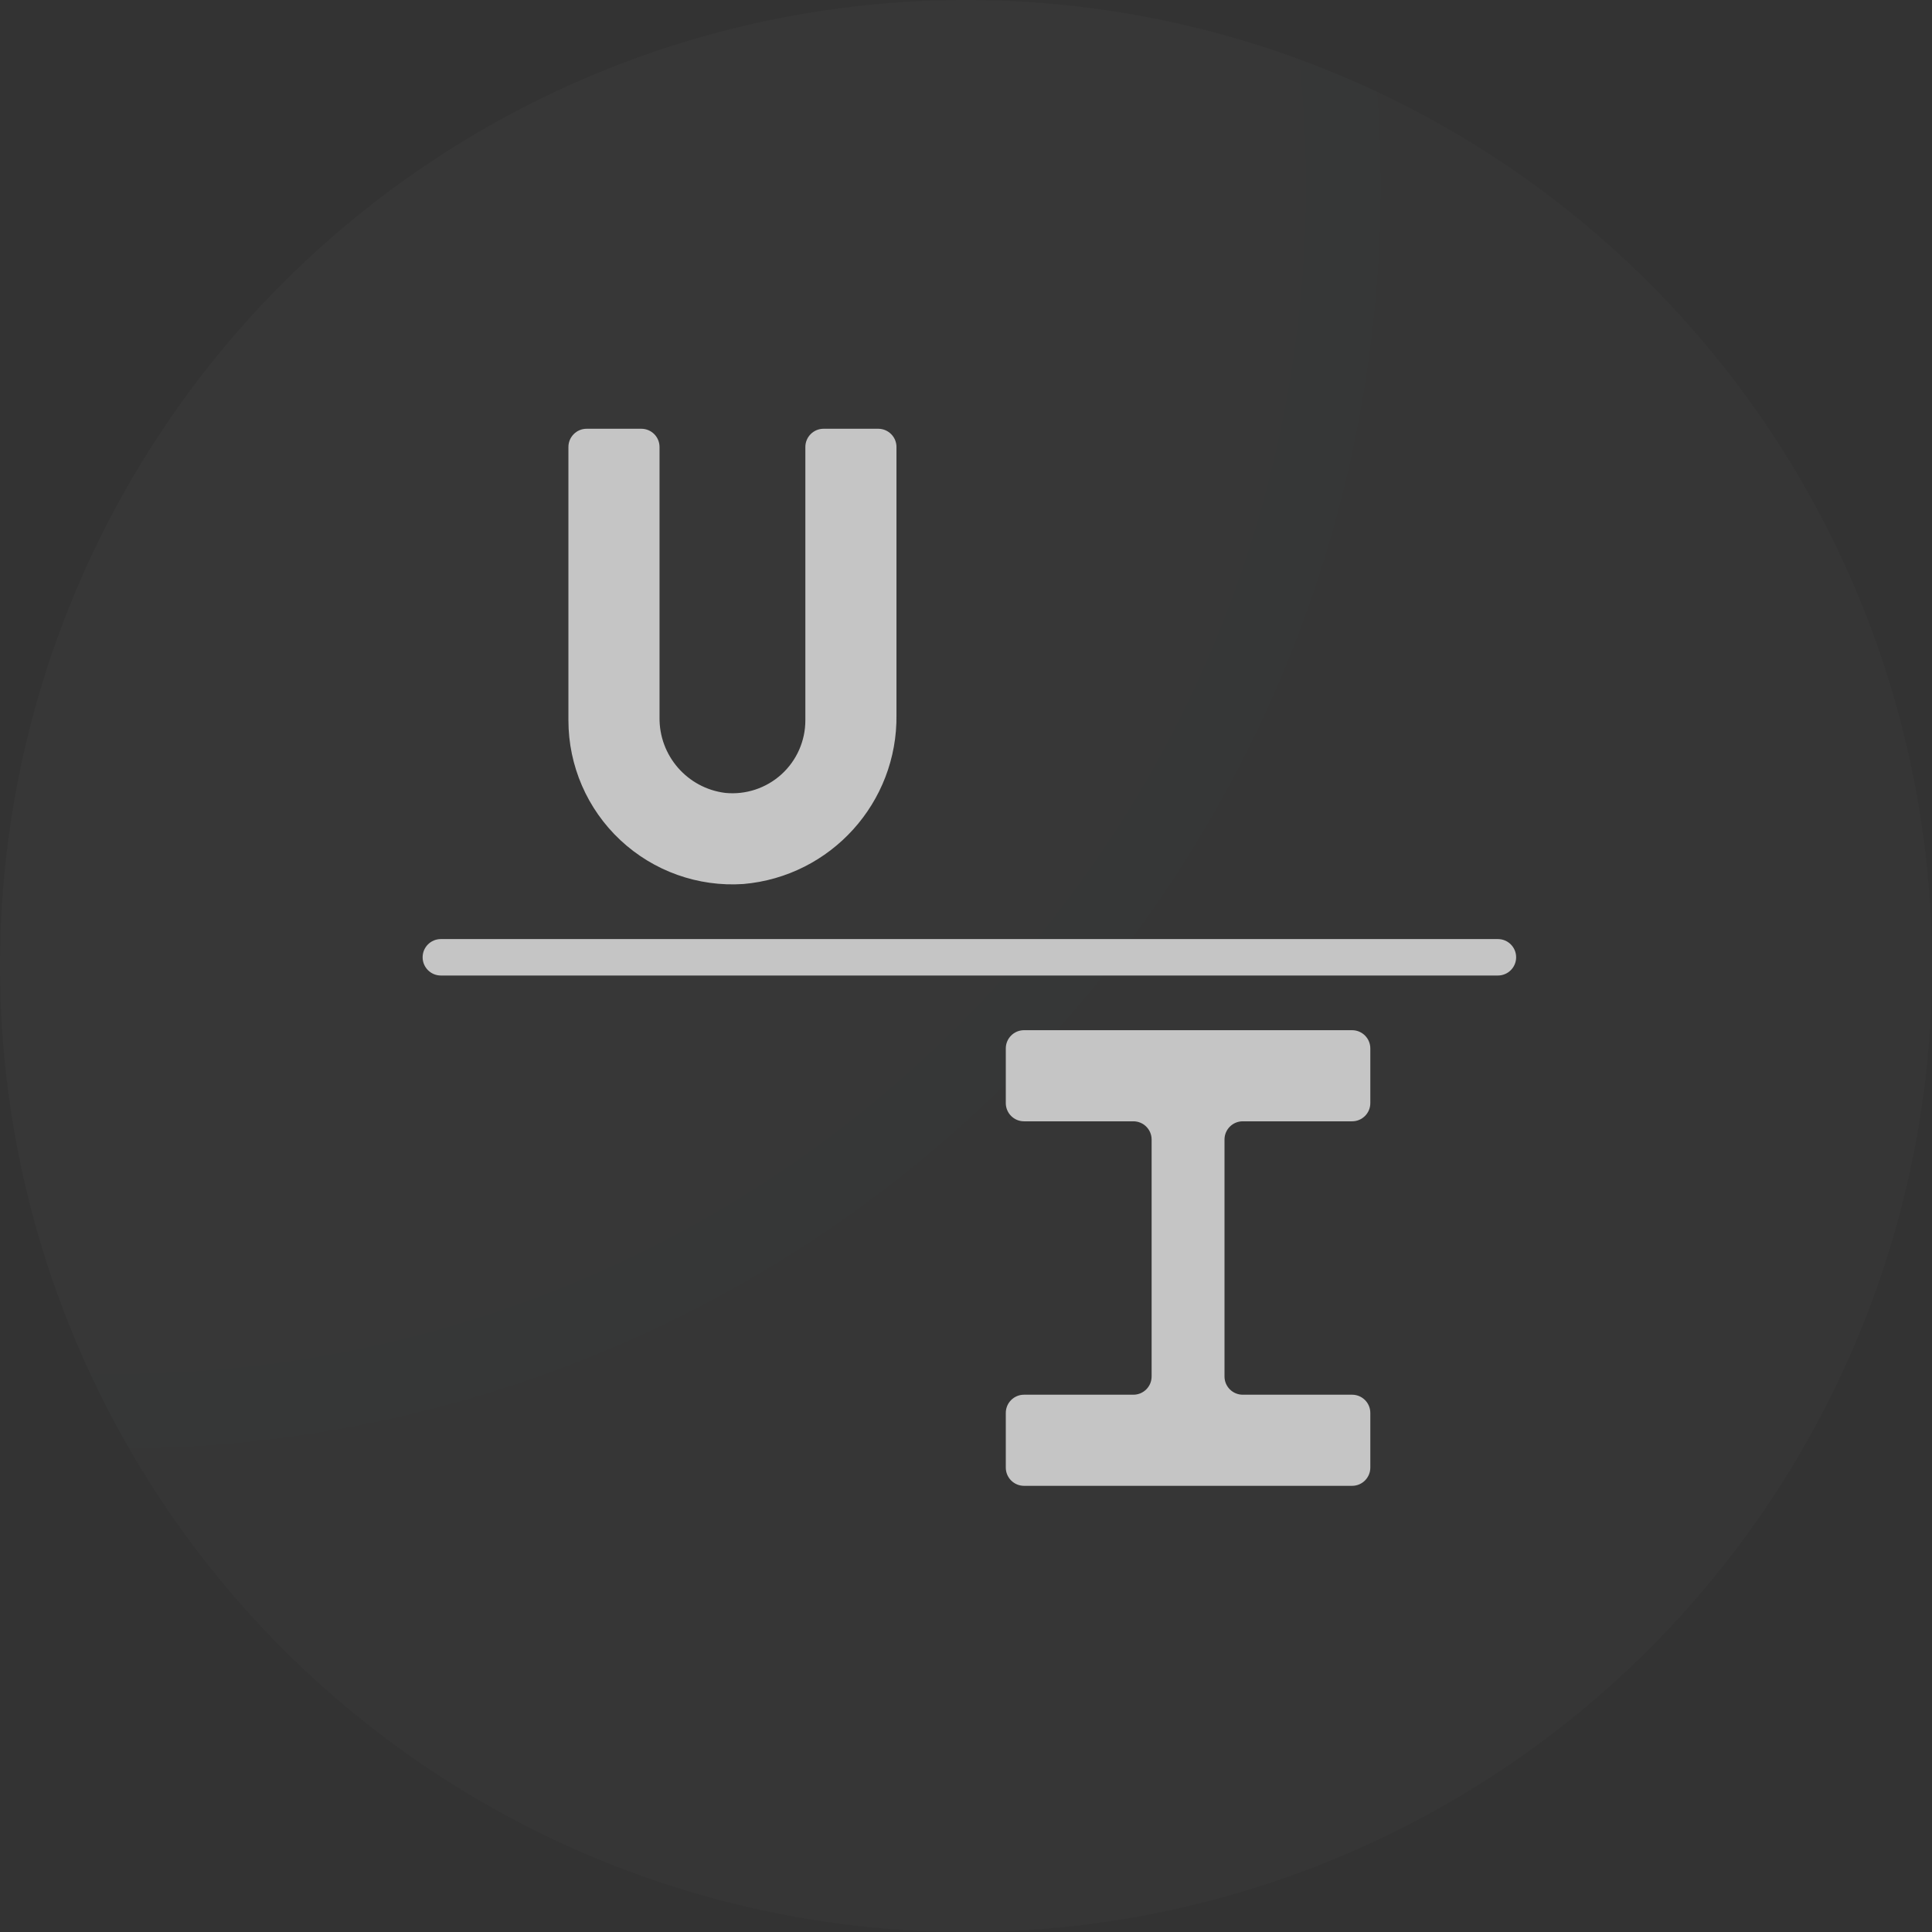 <?xml version="1.0" encoding="UTF-8"?>
<svg xmlns="http://www.w3.org/2000/svg" width="80" height="80" viewBox="0 0 80 80" fill="none">
  <rect x="0" y="0" width="80" height="80" fill="#333333" stroke="none"/>
  <circle cx="40" cy="40" r="40" fill="url(#paint0_radial_3640_4648)" fill-opacity="0.02"></circle>
  <path class="animated" d="M56.601 18.948C56.766 18.718 56.788 18.415 56.659 18.164C56.529 17.912 56.27 17.754 55.988 17.754H53.993C53.751 17.754 53.523 17.872 53.383 18.069L49.429 23.628C49.288 23.825 49.061 23.943 48.818 23.943C48.576 23.943 48.348 23.825 48.208 23.628L44.254 18.069C44.114 17.872 43.886 17.754 43.644 17.754H41.649C41.367 17.755 41.109 17.914 40.98 18.165C40.852 18.416 40.874 18.718 41.038 18.948L41.738 19.929L43.287 22.105L46.588 26.746C46.776 27.008 46.776 27.361 46.588 27.624L41.035 35.427C40.871 35.657 40.849 35.959 40.978 36.211C41.107 36.462 41.366 36.62 41.649 36.621H43.647C43.889 36.62 44.117 36.503 44.257 36.305L48.211 30.747C48.351 30.549 48.579 30.431 48.821 30.431C49.064 30.431 49.292 30.549 49.432 30.747L53.386 36.305C53.526 36.503 53.754 36.62 53.996 36.621H55.988C56.27 36.619 56.528 36.461 56.657 36.209C56.785 35.958 56.763 35.656 56.598 35.427L51.052 27.627C50.864 27.364 50.864 27.011 51.052 26.748L56.601 18.948Z" fill="#FFB81A"></path>
  <path d="M26.556 17.754H24.292C23.875 17.754 23.537 18.092 23.537 18.509V29.829C23.537 31.709 24.316 33.505 25.689 34.789C27.062 36.073 28.906 36.731 30.782 36.605C34.405 36.29 37.17 33.232 37.121 29.595V18.509C37.121 18.092 36.783 17.754 36.366 17.754H34.102C33.686 17.754 33.348 18.092 33.348 18.509V29.829C33.348 30.68 32.988 31.493 32.357 32.065C31.726 32.637 30.882 32.916 30.034 32.833C28.459 32.638 27.285 31.287 27.31 29.7V18.509C27.31 18.092 26.973 17.754 26.556 17.754Z" fill="#C5C5C5"></path>
  <path class="animated" d="M36.366 42.658H34.102C33.686 42.658 33.348 42.996 33.348 43.413V54.733C33.348 55.585 32.988 56.397 32.357 56.969C31.726 57.542 30.882 57.821 30.034 57.737C28.459 57.542 27.285 56.191 27.31 54.605V43.413C27.31 42.996 26.973 42.658 26.556 42.658H24.292C23.875 42.658 23.537 42.996 23.537 43.413V54.733C23.537 56.613 24.316 58.409 25.689 59.693C27.062 60.977 28.906 61.635 30.782 61.51C34.405 61.194 37.17 58.136 37.121 54.5V43.413C37.121 42.996 36.783 42.658 36.366 42.658Z" fill="#FFB81A"></path>
  <path d="M55.987 42.658H42.403C41.986 42.658 41.648 42.996 41.648 43.413V45.677C41.648 46.094 41.986 46.431 42.403 46.431H46.931C47.348 46.431 47.686 46.769 47.686 47.186V56.997C47.686 57.414 47.348 57.752 46.931 57.752H42.403C41.986 57.752 41.648 58.089 41.648 58.506V60.77C41.648 61.187 41.986 61.525 42.403 61.525H55.987C56.404 61.525 56.742 61.187 56.742 60.77V58.506C56.742 58.089 56.404 57.752 55.987 57.752H51.459C51.042 57.752 50.704 57.414 50.704 56.997V47.186C50.704 46.769 51.042 46.431 51.459 46.431H55.987C56.404 46.431 56.742 46.094 56.742 45.677V43.413C56.742 42.996 56.404 42.658 55.987 42.658Z" fill="#C5C5C5"></path>
  <path d="M62.025 38.885H18.255C17.838 38.885 17.5 39.222 17.5 39.639C17.5 40.056 17.838 40.394 18.255 40.394H62.025C62.442 40.394 62.78 40.056 62.78 39.639C62.78 39.222 62.442 38.885 62.025 38.885Z" fill="#C5C5C5"></path>
  <defs>
    <radialGradient id="paint0_radial_3640_4648" cx="0" cy="0" r="1" gradientUnits="userSpaceOnUse" gradientTransform="translate(4.545 8.636) rotate(41.911) scale(101.392)">
      <stop stop-color="#FDFFFF"></stop>
      <stop offset="1" stop-color="#FDFFFF" stop-opacity="0.77"></stop>
    </radialGradient>
  </defs>
  <style>
.animated {
   stroke-dasharray: 100;
  stroke-dashoffset: 100;
  animation: animated 3s linear infinite forwards;
  -webkit-animation: animated 3s linear infinite forwards;
  stroke-width: 1px;
  stroke: #fff;
  fill: transparent;
  letter-spacing=0.1em
}

@keyframes animated {
  50% {
    fill: transparent;
  }
  75% {
    stroke-dashoffset: 0;
    stroke-width: 1px;
    fill: #FFB81A;
  }
  100% {
    stroke-dashoffset: 0;
    stroke-width: 0px;
    fill: #FFB81A;
  }
}

</style>
</svg>
